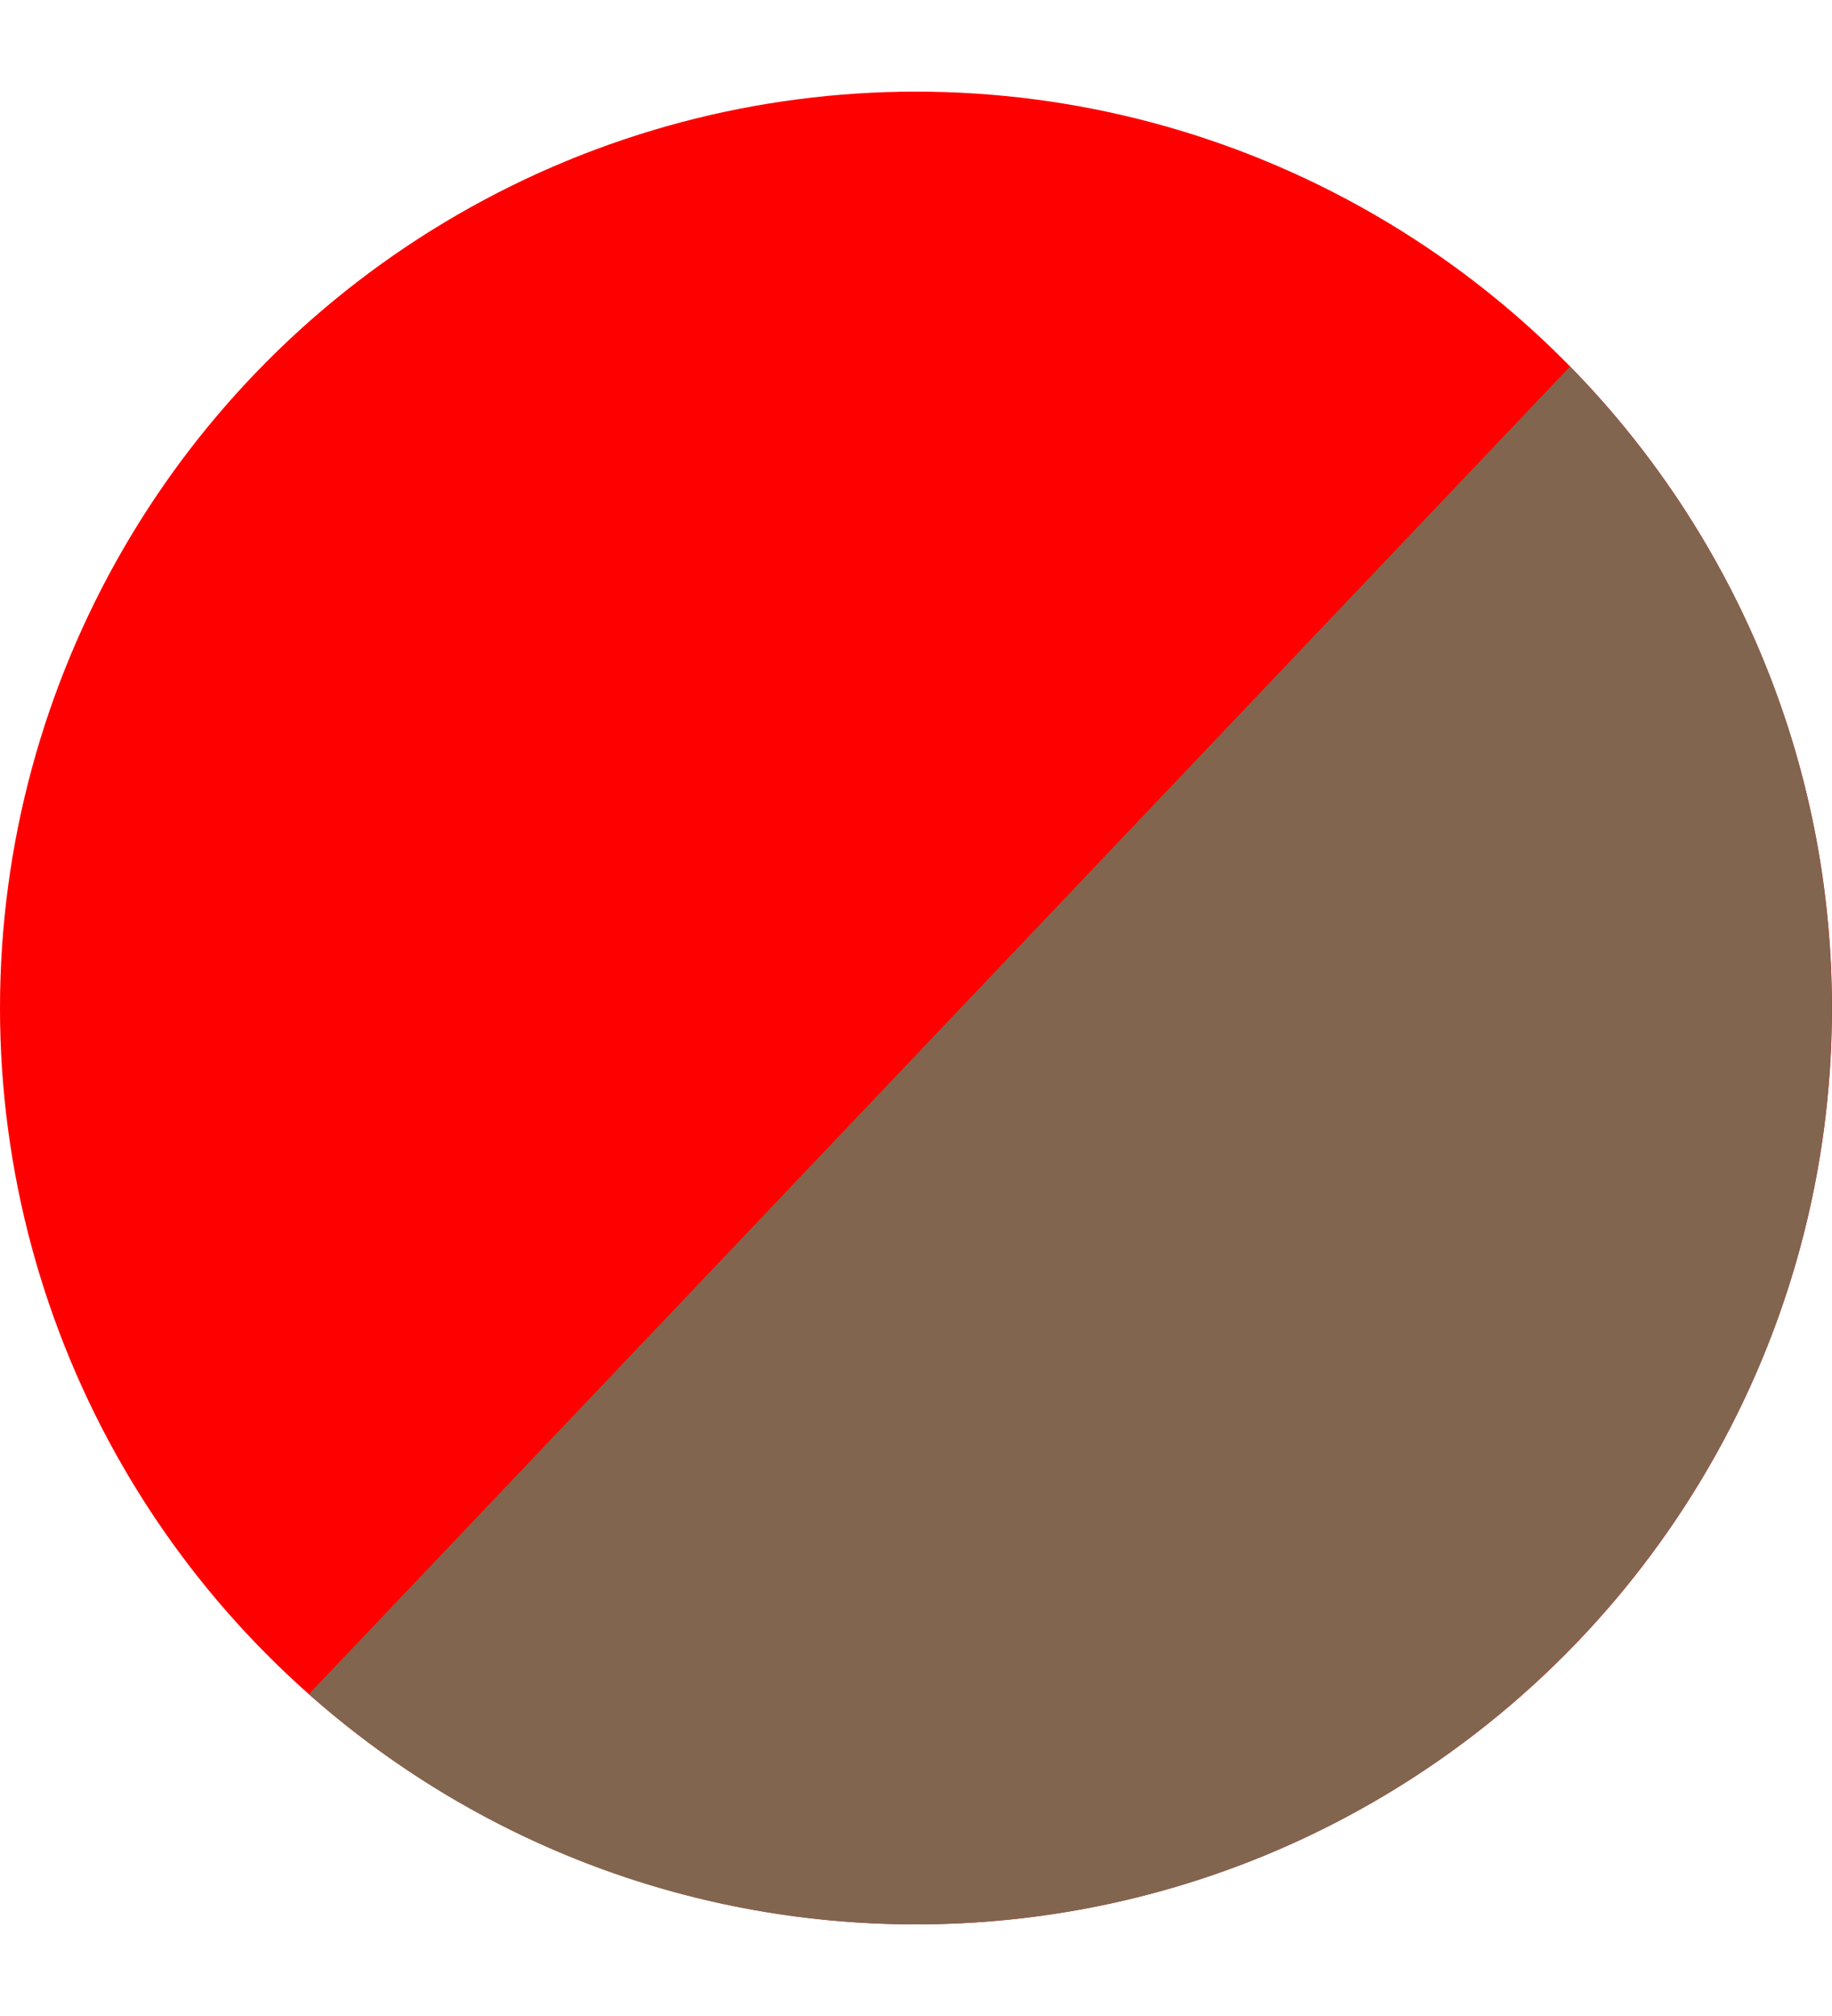 <svg width="10" height="11" viewBox="0 0 10 11" fill="none" xmlns="http://www.w3.org/2000/svg">
<circle cx="5" cy="5.5" r="5" fill="#FF0000"/>
<path d="M4.999 10.5C7.761 10.5 9.999 8.261 9.999 5.5C9.999 4.137 9.454 2.902 8.57 2L1.686 9.244C2.568 10.026 3.728 10.5 4.999 10.5Z" fill="#82654F"/>
</svg>
